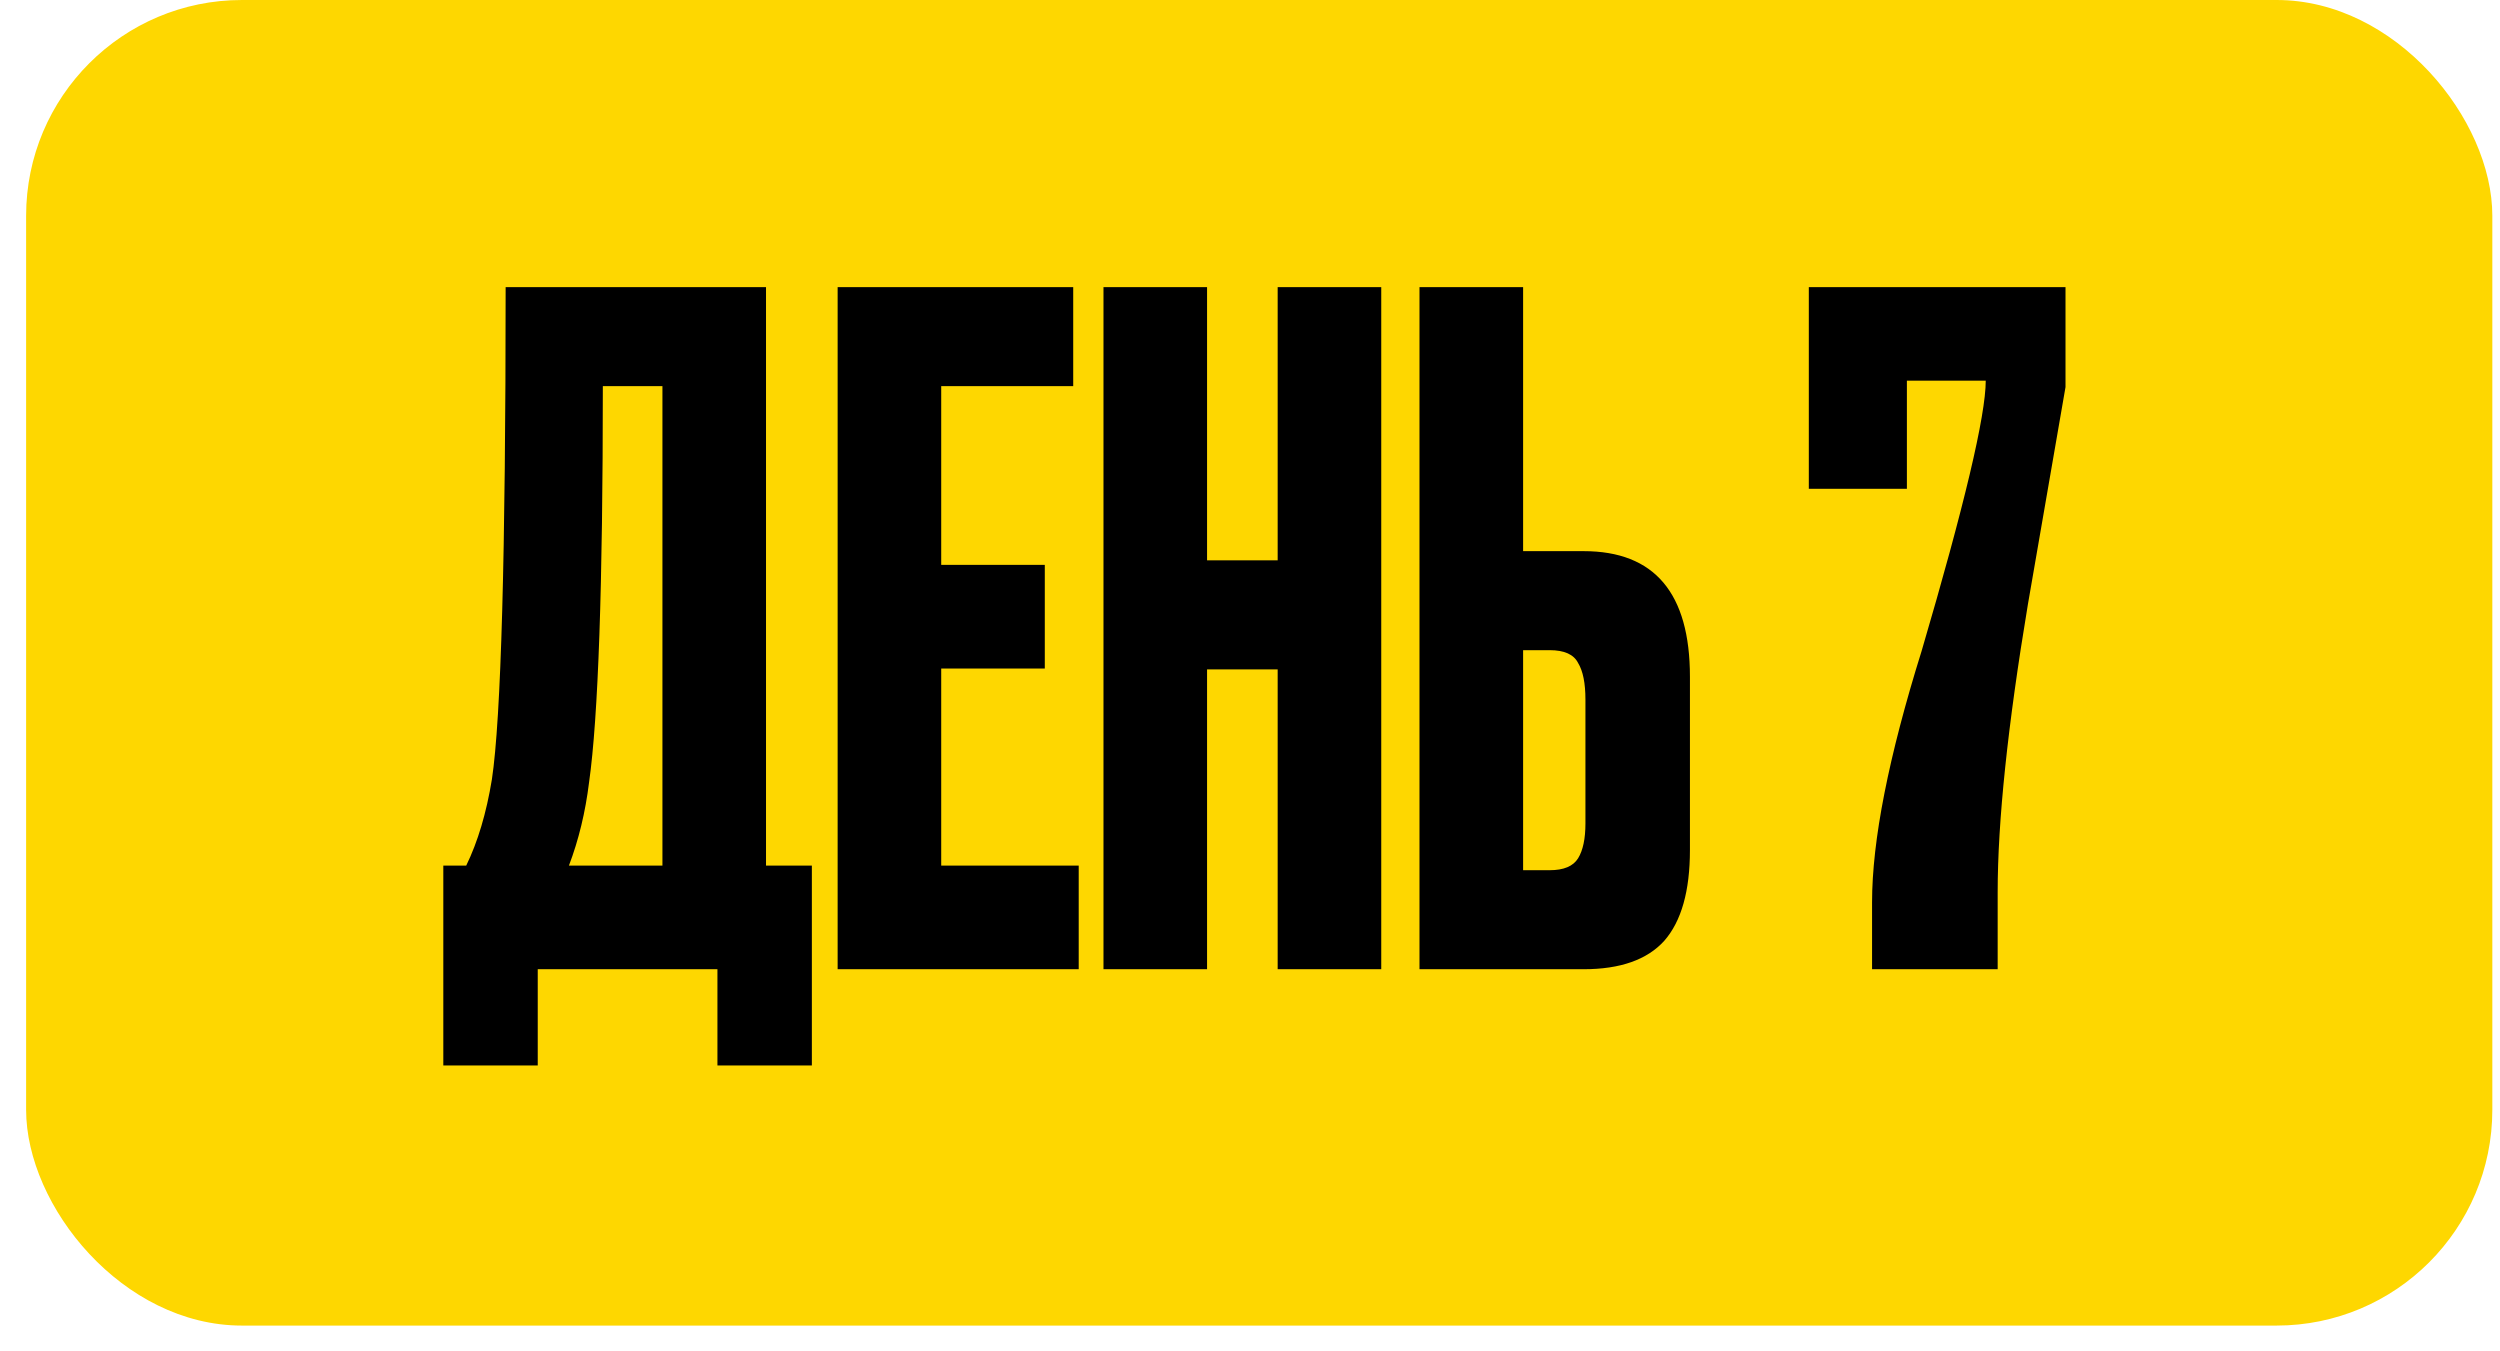 <?xml version="1.0" encoding="UTF-8"?> <svg xmlns="http://www.w3.org/2000/svg" width="74" height="40" viewBox="0 0 74 40" fill="none"> <rect x="0.773" width="73" height="39.237" rx="6.388" fill="#FED700"></rect> <path d="M21.236 31.538V28.689H15.917V31.538H13.122V25.622H13.8C14.144 24.917 14.397 24.066 14.56 23.071C14.832 21.262 14.967 16.405 14.967 8.499H22.674V25.622H24.031V31.538H21.236ZM17.437 23.153C17.328 24.039 17.129 24.862 16.84 25.622H19.608V11.43H17.844C17.844 17.328 17.708 21.235 17.437 23.153ZM24.794 8.499H31.767V11.43H27.86V16.721H30.926V19.788H27.86V25.622H31.93V28.689H24.794V8.499ZM35.729 19.815V28.689H32.663V8.499H35.729V16.586H37.819V8.499H40.885V28.689H37.819V19.815H35.729ZM45.084 16.314H46.875C48.973 16.314 50.022 17.554 50.022 20.032V25.161C50.022 26.373 49.769 27.268 49.263 27.847C48.756 28.408 47.96 28.689 46.875 28.689H42.017V8.499H45.084V16.314ZM45.084 25.758H45.871C46.287 25.758 46.567 25.64 46.712 25.405C46.856 25.17 46.929 24.826 46.929 24.374V20.71C46.929 20.222 46.856 19.86 46.712 19.625C46.585 19.372 46.305 19.245 45.871 19.245H45.084V25.758ZM53.541 8.499H61.139V11.457L60.026 17.888C59.429 21.47 59.131 24.311 59.131 26.409V28.689H55.413V26.707C55.413 24.88 55.902 22.402 56.879 19.272C58.145 14.967 58.778 12.298 58.778 11.267H56.444V14.469H53.541V8.499Z" fill="black"></path> </svg> 